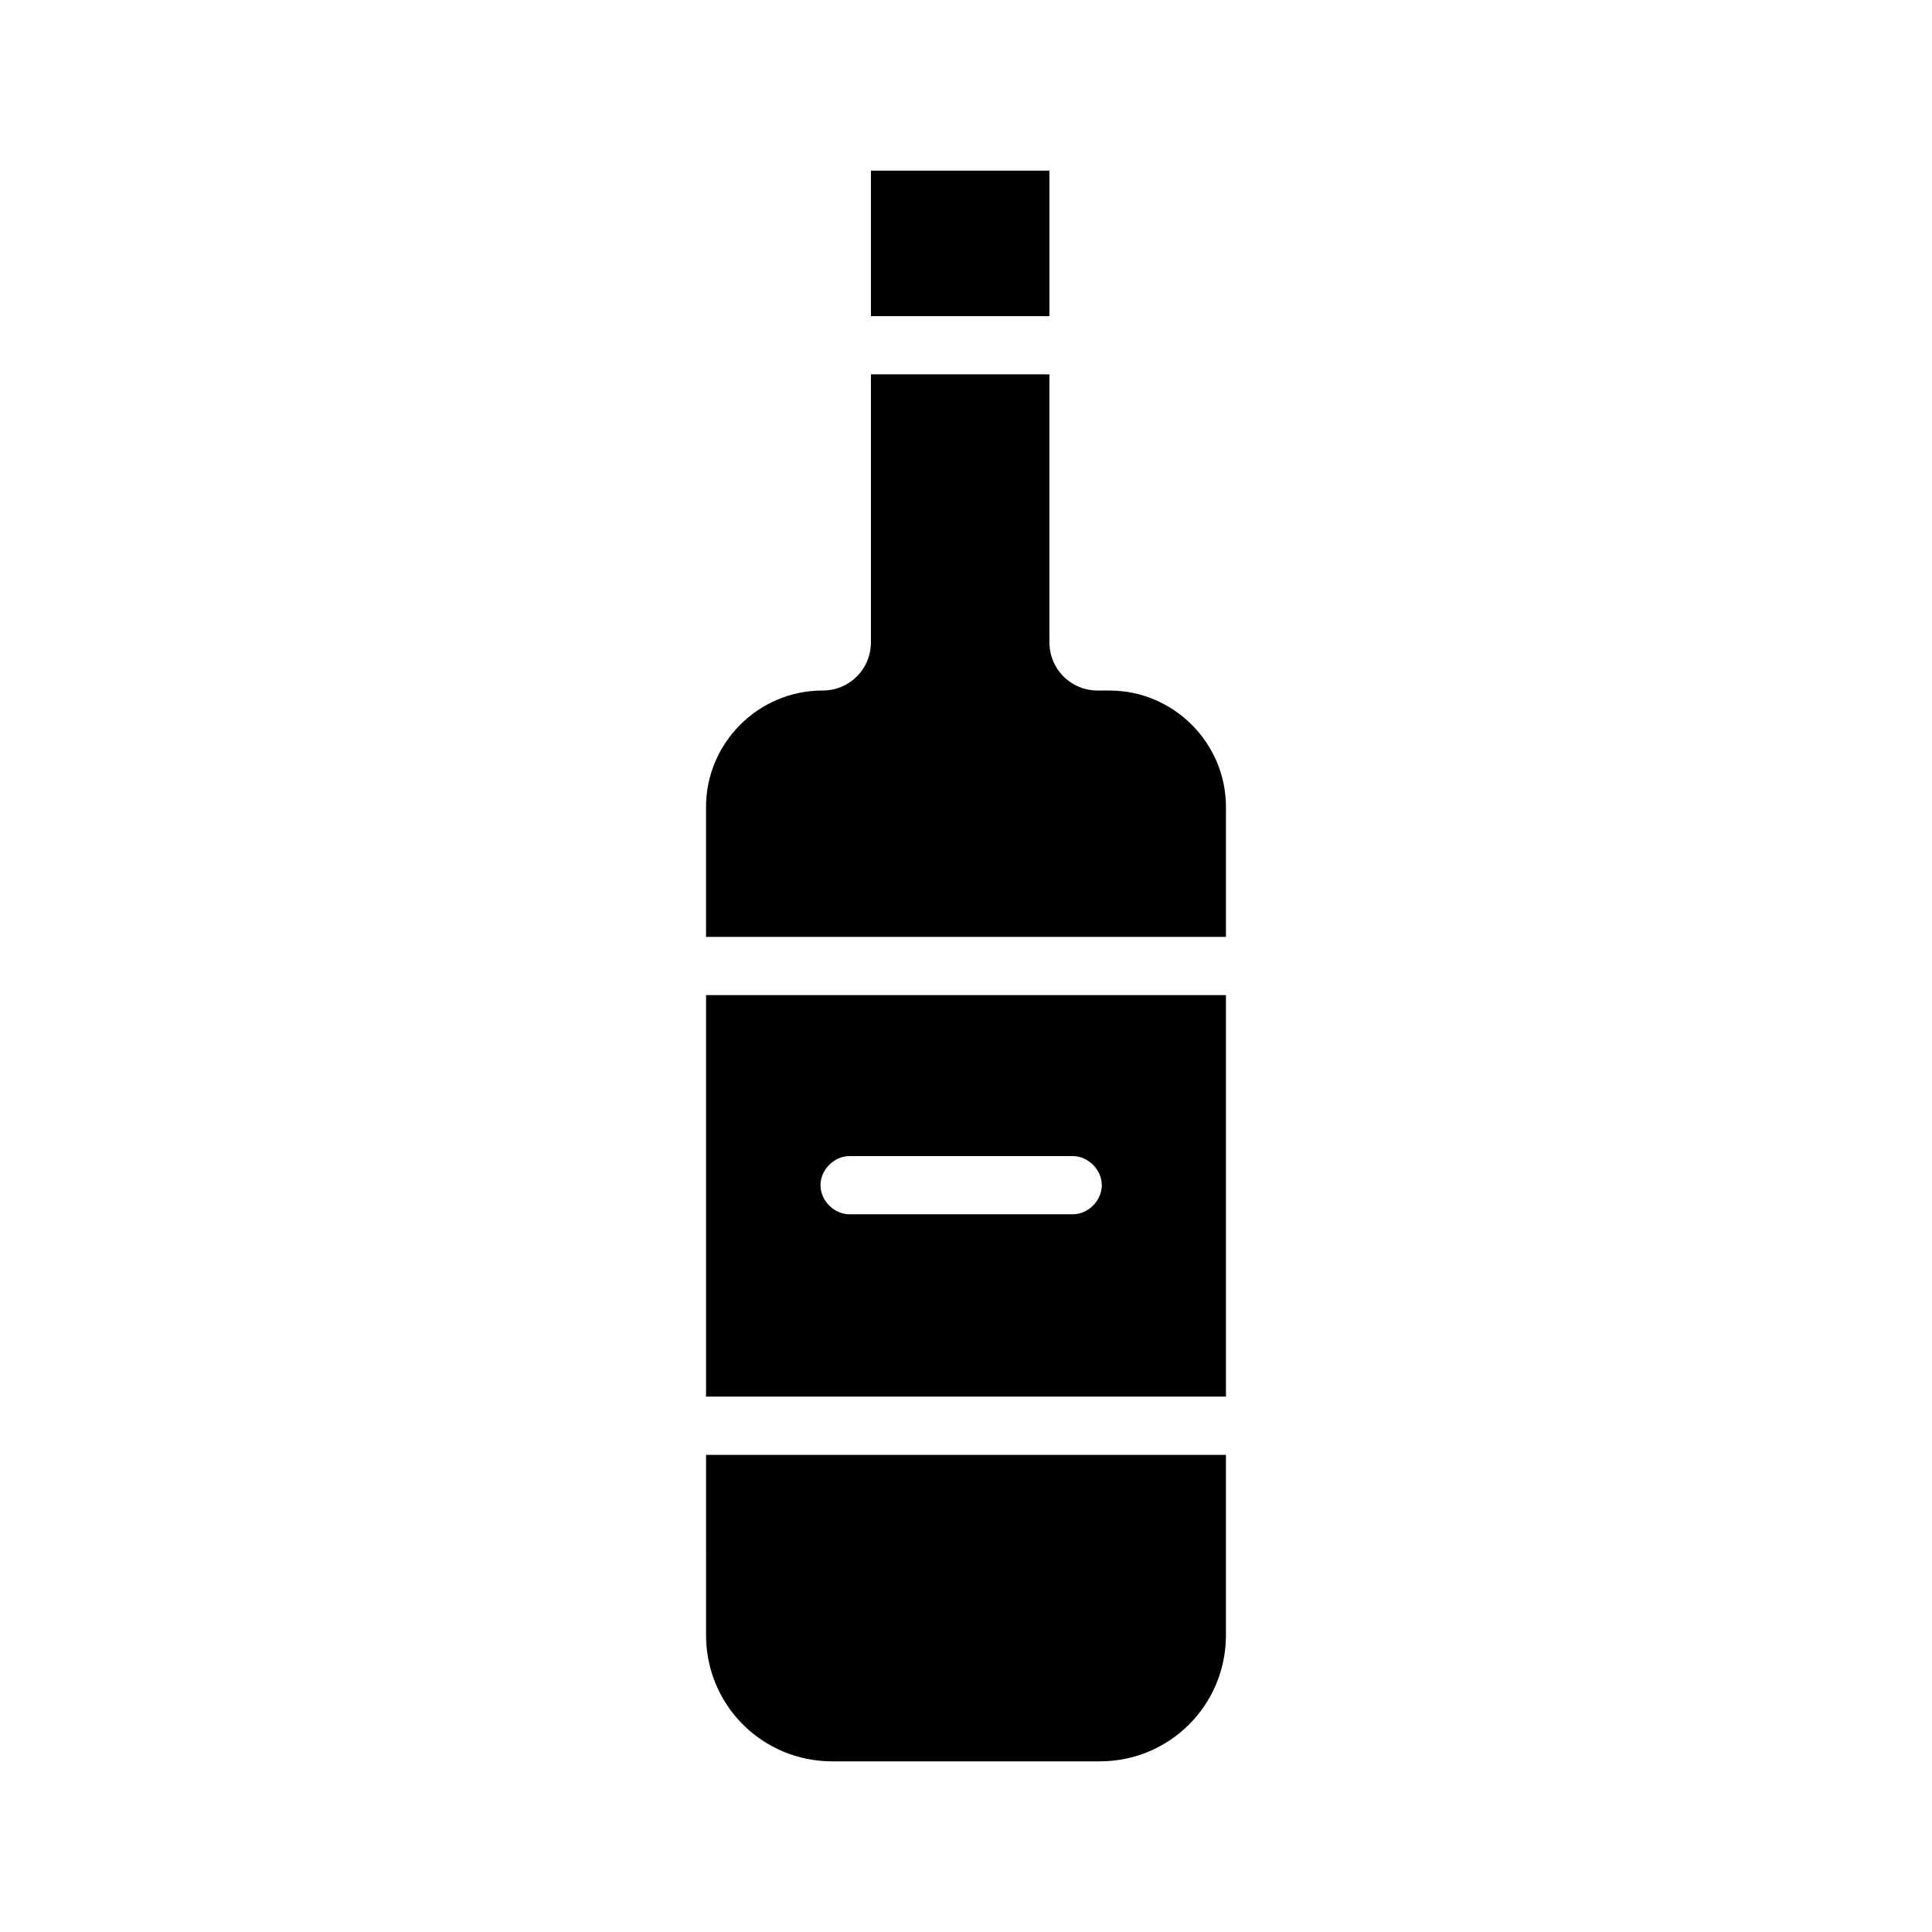 <?xml version="1.0" encoding="UTF-8"?>
<!-- Uploaded to: SVG Repo, www.svgrepo.com, Generator: SVG Repo Mixer Tools -->
<svg fill="#000000" width="800px" height="800px" version="1.1" viewBox="144 144 512 512" xmlns="http://www.w3.org/2000/svg">
 <g>
  <path d="m331.11 577.36c0 18.508 14.91 33.414 33.414 33.414h70.945c18.508 0 33.414-14.91 33.414-33.414v-47.809h-137.77z"/>
  <path d="m374.81 189.22h47.297v38.559h-47.297z"/>
  <path d="m438.04 327h-3.086c-7.199 0-12.852-5.656-12.852-12.852v-70.945h-47.297v70.945c0 7.199-5.656 12.852-12.852 12.852-16.965 0-30.844 13.879-30.844 30.844v34.445h137.78v-34.445c-0.004-16.961-13.883-30.844-30.848-30.844z"/>
  <path d="m331.11 514.12h137.78v-106.41h-137.78zm38.043-63.746h59.121c4.113 0 7.711 3.598 7.711 7.711 0 4.113-3.598 7.711-7.711 7.711h-59.121c-4.113 0-7.711-3.598-7.711-7.711 0-4.113 3.598-7.711 7.711-7.711z"/>
 </g>
</svg>